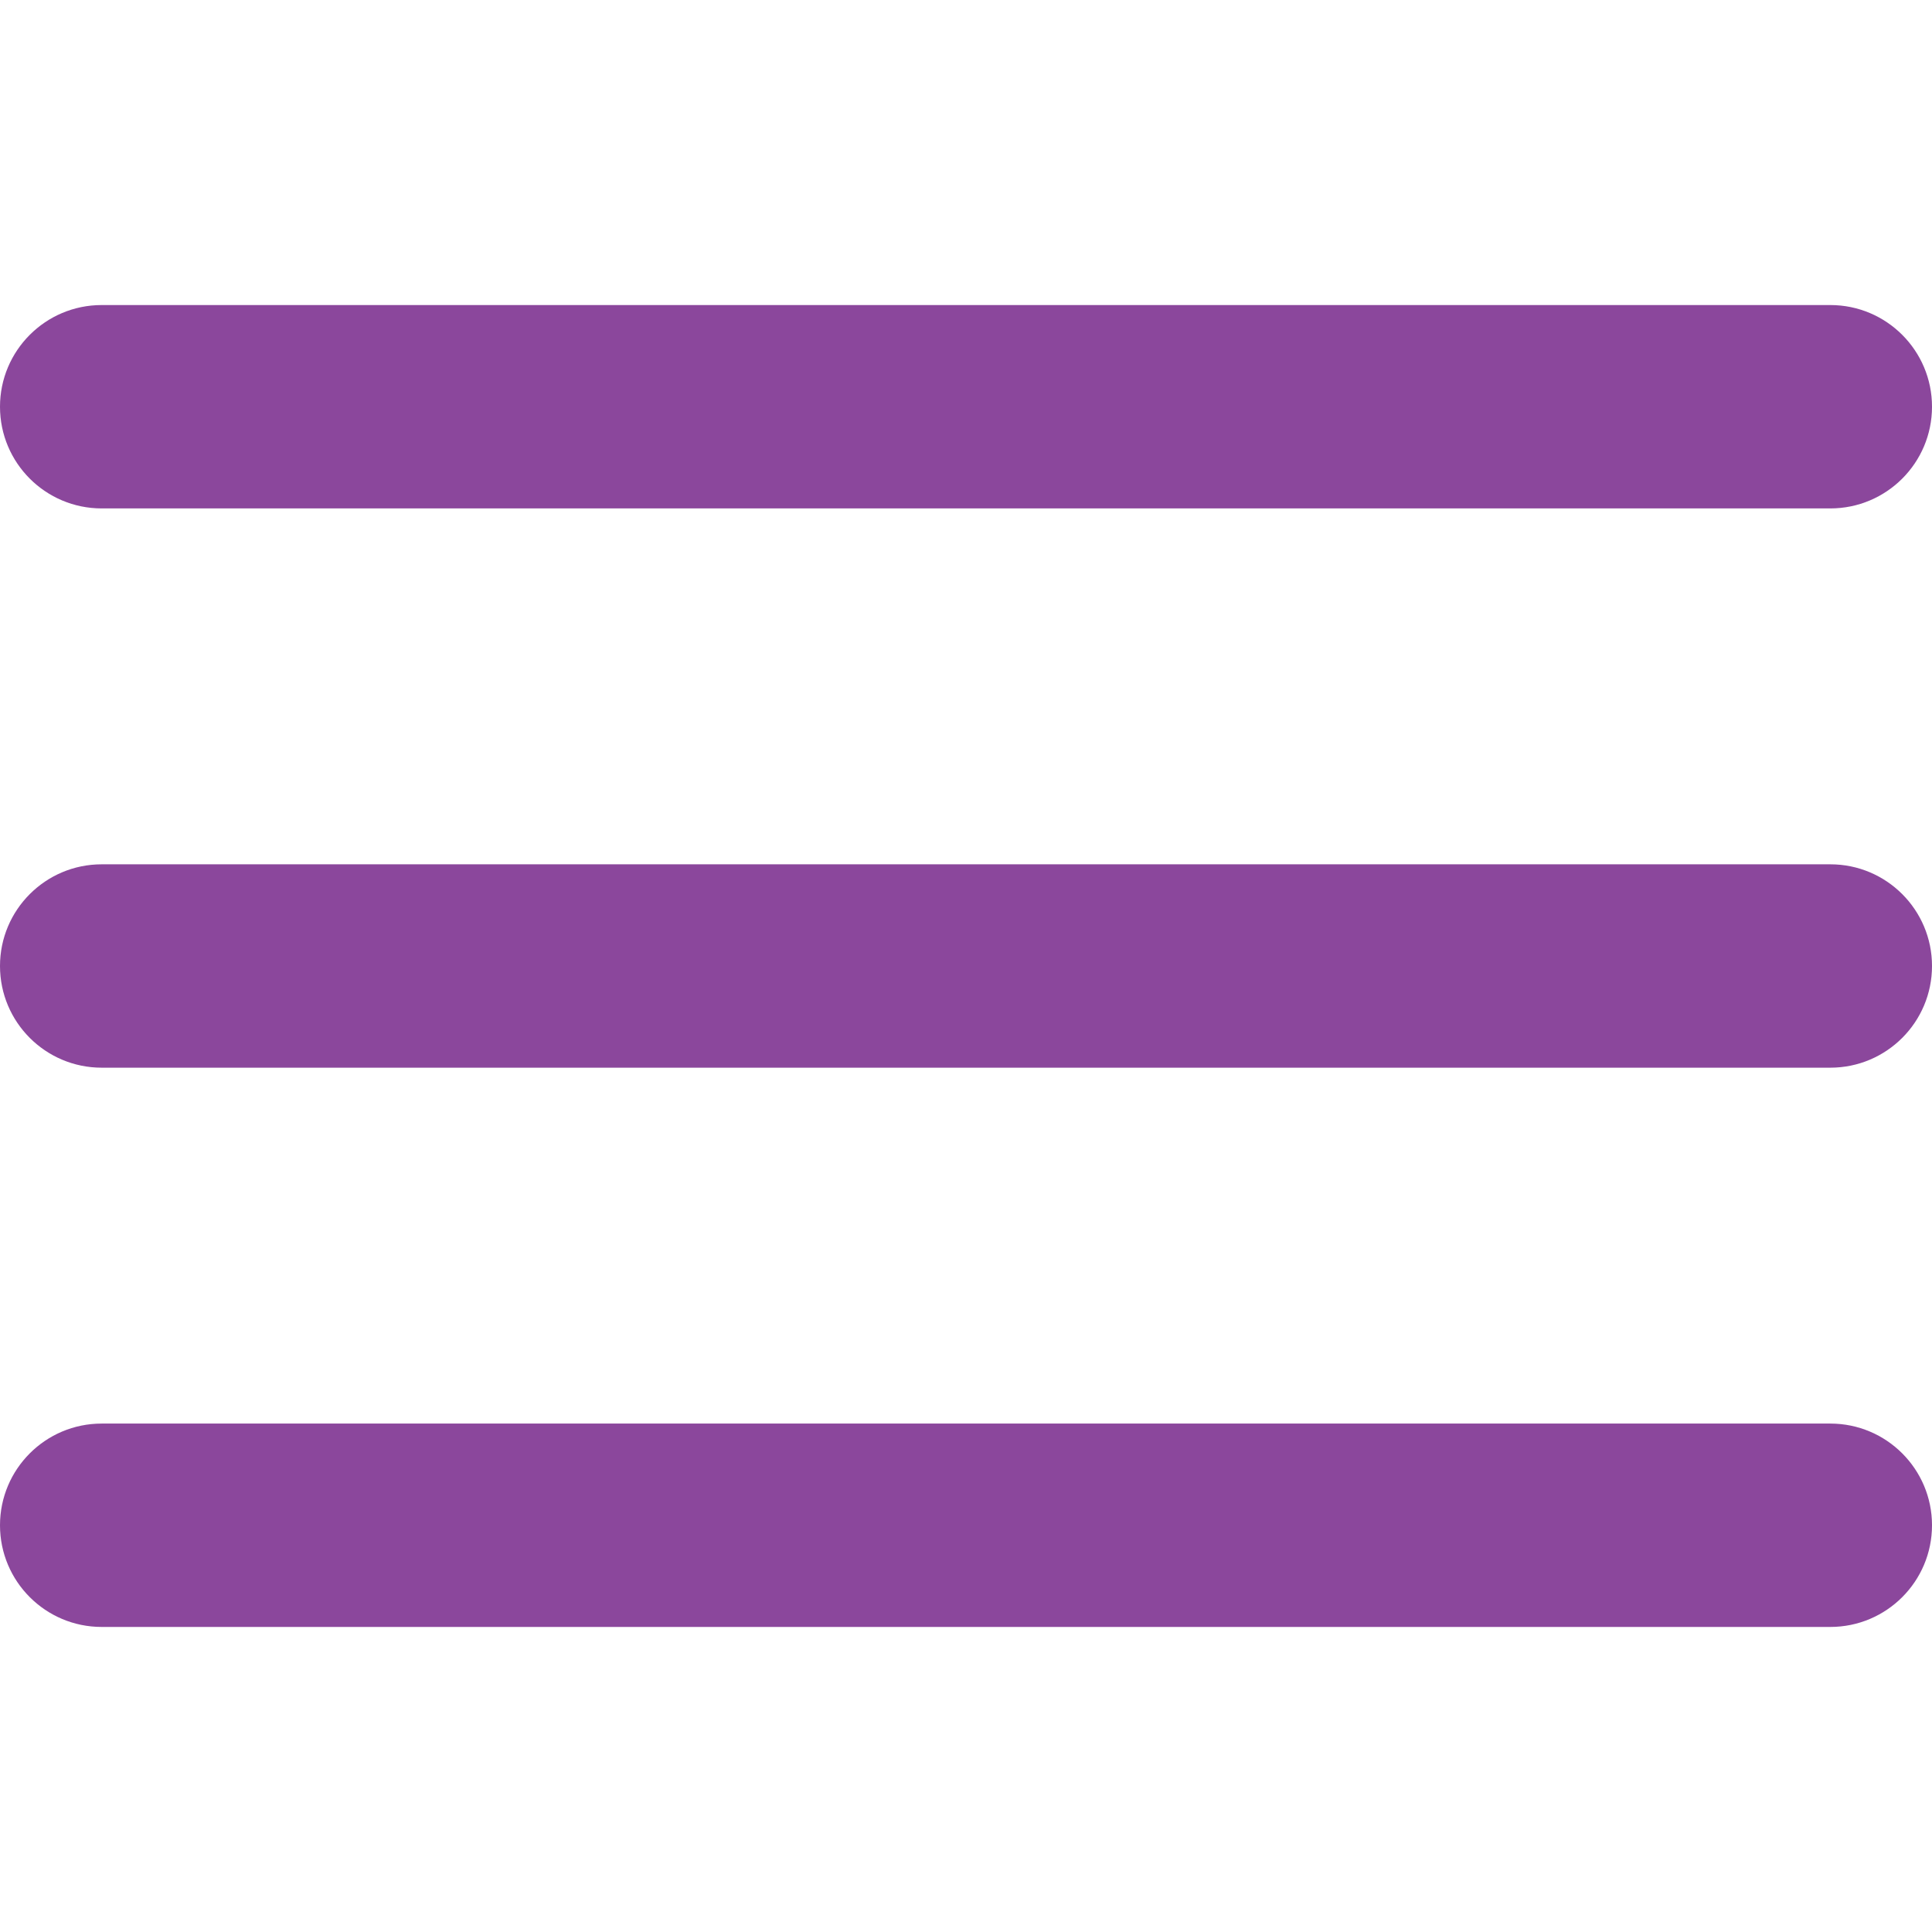 <?xml version="1.0" encoding="utf-8"?>
<!-- Generator: Adobe Illustrator 16.0.0, SVG Export Plug-In . SVG Version: 6.00 Build 0)  -->
<!DOCTYPE svg PUBLIC "-//W3C//DTD SVG 1.1//EN" "http://www.w3.org/Graphics/SVG/1.1/DTD/svg11.dtd">
<svg version="1.1" id="icons" xmlns="http://www.w3.org/2000/svg" xmlns:xlink="http://www.w3.org/1999/xlink" x="0px" y="0px"
	 width="400px" height="400px" viewBox="0 0 400 400" enable-background="new 0 0 400 400" xml:space="preserve">
<title></title>
<g id="Icon">
	<path fill="#8B479C" d="M378.947,105.263H21.053C9.426,105.263,0,95.837,0,84.21s9.426-21.053,21.053-21.053h357.895
		c11.627,0,21.053,9.426,21.053,21.053S390.574,105.263,378.947,105.263z"/>
	<path fill="#8B479C" d="M378.947,221.053H21.053C9.426,221.053,0,211.627,0,200s9.426-21.053,21.053-21.053h357.895
		c11.627,0,21.053,9.426,21.053,21.053S390.574,221.053,378.947,221.053z"/>
	<path fill="#8B479C" d="M378.947,336.842H21.053C9.426,336.842,0,327.416,0,315.789s9.426-21.053,21.053-21.053h357.895
		c11.627,0,21.053,9.426,21.053,21.053S390.574,336.842,378.947,336.842z"/>
</g>
</svg>
